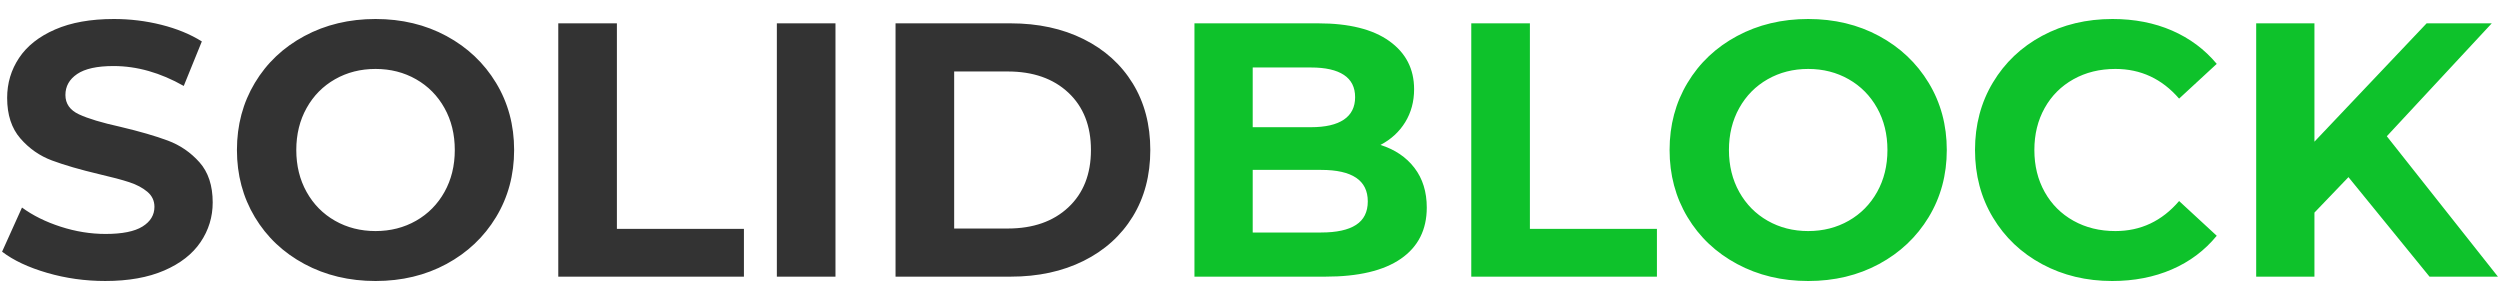 <svg width="200" height="24" viewBox="0 0 200 24" fill="none" xmlns="http://www.w3.org/2000/svg">
<path d="M3.771 21.828C2.275 21.394 1.074 20.829 0.167 20.135L1.759 16.603C2.627 17.239 3.66 17.751 4.857 18.137C6.053 18.523 7.25 18.716 8.446 18.716C9.778 18.716 10.763 18.518 11.399 18.123C12.036 17.727 12.355 17.201 12.355 16.545C12.355 16.063 12.167 15.662 11.79 15.343C11.414 15.025 10.931 14.769 10.343 14.576C9.754 14.383 8.958 14.171 7.954 13.939C6.41 13.573 5.146 13.206 4.162 12.839C3.177 12.473 2.333 11.884 1.629 11.073C0.924 10.263 0.572 9.182 0.572 7.831C0.572 6.654 0.89 5.587 1.527 4.632C2.164 3.676 3.124 2.919 4.408 2.359C5.691 1.8 7.259 1.52 9.112 1.52C10.405 1.52 11.669 1.674 12.905 1.983C14.14 2.292 15.221 2.736 16.147 3.314L14.7 6.876C12.827 5.814 10.955 5.283 9.083 5.283C7.771 5.283 6.801 5.496 6.174 5.92C5.546 6.345 5.233 6.904 5.233 7.599C5.233 8.294 5.595 8.811 6.319 9.148C7.042 9.486 8.147 9.819 9.633 10.147C11.177 10.514 12.442 10.88 13.426 11.247C14.41 11.614 15.254 12.193 15.959 12.984C16.663 13.776 17.016 14.847 17.016 16.197C17.016 17.355 16.692 18.412 16.046 19.367C15.399 20.323 14.429 21.081 13.136 21.64C11.843 22.199 10.27 22.479 8.417 22.479C6.815 22.479 5.266 22.263 3.771 21.828ZM33.285 17.66C34.25 17.11 35.008 16.342 35.558 15.358C36.108 14.374 36.383 13.255 36.383 12C36.383 10.745 36.108 9.626 35.558 8.642C35.008 7.657 34.25 6.89 33.285 6.34C32.32 5.79 31.239 5.515 30.043 5.515C28.846 5.515 27.765 5.79 26.8 6.34C25.835 6.89 25.078 7.657 24.528 8.642C23.978 9.626 23.703 10.745 23.703 12C23.703 13.255 23.978 14.374 24.528 15.358C25.078 16.342 25.835 17.11 26.8 17.66C27.765 18.209 28.846 18.485 30.043 18.485C31.239 18.485 32.32 18.209 33.285 17.66ZM24.354 21.119C22.665 20.212 21.343 18.962 20.388 17.37C19.433 15.777 18.955 13.988 18.955 12C18.955 10.012 19.433 8.222 20.388 6.63C21.343 5.037 22.665 3.788 24.354 2.881C26.043 1.974 27.939 1.52 30.043 1.52C32.146 1.52 34.038 1.974 35.717 2.881C37.396 3.788 38.718 5.037 39.683 6.63C40.648 8.222 41.13 10.012 41.13 12C41.13 13.988 40.648 15.777 39.683 17.37C38.718 18.962 37.396 20.212 35.717 21.119C34.038 22.026 32.146 22.48 30.043 22.48C27.939 22.48 26.043 22.026 24.354 21.119ZM44.662 1.867H49.352V18.311H59.514V22.132H44.662V1.867ZM62.148 1.867H66.838V22.132H62.148V1.867ZM80.618 18.282C82.644 18.282 84.26 17.718 85.467 16.588C86.673 15.459 87.276 13.93 87.276 12C87.276 10.07 86.673 8.54 85.467 7.411C84.26 6.282 82.644 5.718 80.618 5.718H76.333V18.282H80.618ZM71.643 1.867H80.849C83.049 1.867 84.993 2.287 86.683 3.127C88.371 3.966 89.683 5.149 90.62 6.673C91.556 8.198 92.024 9.973 92.024 12C92.024 14.026 91.556 15.802 90.62 17.327C89.683 18.851 88.371 20.034 86.683 20.873C84.993 21.713 83.049 22.132 80.849 22.132H71.643V1.867Z" fill="#333333"/>
<path d="M108.482 17.992C109.109 17.587 109.423 16.96 109.423 16.11C109.423 14.431 108.178 13.592 105.688 13.592H100.217V18.6H105.688C106.923 18.6 107.855 18.398 108.482 17.992ZM100.217 5.399V10.176H104.878C106.035 10.176 106.914 9.973 107.512 9.568C108.11 9.163 108.409 8.565 108.409 7.773C108.409 6.982 108.11 6.388 107.512 5.993C106.914 5.597 106.035 5.399 104.878 5.399H100.217ZM113.157 13.432C113.813 14.291 114.142 15.348 114.142 16.603C114.142 18.379 113.451 19.744 112.072 20.699C110.691 21.654 108.68 22.132 106.035 22.132H95.556V1.867H105.457C107.927 1.867 109.823 2.34 111.145 3.286C112.467 4.232 113.128 5.515 113.128 7.136C113.128 8.121 112.892 8.999 112.419 9.771C111.946 10.543 111.285 11.151 110.436 11.595C111.594 11.961 112.501 12.574 113.157 13.432ZM117.702 1.867H122.392V18.311H132.554V22.132H117.702V1.867ZM147.897 17.66C148.862 17.11 149.62 16.342 150.17 15.358C150.72 14.374 150.995 13.255 150.995 12C150.995 10.745 150.72 9.626 150.17 8.642C149.62 7.657 148.862 6.89 147.897 6.34C146.932 5.79 145.851 5.515 144.655 5.515C143.458 5.515 142.377 5.79 141.412 6.34C140.447 6.89 139.69 7.657 139.14 8.642C138.59 9.626 138.315 10.745 138.315 12C138.315 13.255 138.59 14.374 139.14 15.358C139.69 16.342 140.447 17.11 141.412 17.66C142.377 18.209 143.458 18.485 144.655 18.485C145.851 18.485 146.932 18.209 147.897 17.66ZM138.966 21.119C137.277 20.212 135.955 18.962 135 17.37C134.044 15.777 133.567 13.988 133.567 12C133.567 10.012 134.044 8.222 135 6.63C135.955 5.037 137.277 3.788 138.966 2.881C140.654 1.974 142.551 1.52 144.655 1.52C146.758 1.52 148.65 1.974 150.329 2.881C152.008 3.788 153.33 5.037 154.295 6.63C155.26 8.222 155.743 10.012 155.743 12C155.743 13.988 155.26 15.777 154.295 17.37C153.33 18.962 152.008 20.212 150.329 21.119C148.65 22.026 146.758 22.48 144.655 22.48C142.551 22.48 140.654 22.026 138.966 21.119ZM163.371 21.134C161.701 20.236 160.389 18.991 159.434 17.399C158.478 15.807 158.001 14.007 158.001 12C158.001 9.993 158.478 8.193 159.434 6.601C160.389 5.008 161.701 3.764 163.371 2.866C165.04 1.969 166.917 1.52 169.001 1.52C170.757 1.52 172.345 1.829 173.764 2.446C175.182 3.064 176.374 3.952 177.339 5.109L174.328 7.889C172.958 6.306 171.259 5.515 169.233 5.515C167.978 5.515 166.859 5.79 165.875 6.34C164.891 6.89 164.123 7.657 163.573 8.641C163.023 9.626 162.749 10.745 162.749 12C162.749 13.255 163.023 14.374 163.573 15.358C164.123 16.342 164.891 17.11 165.875 17.66C166.859 18.21 167.978 18.485 169.233 18.485C171.259 18.485 172.958 17.684 174.328 16.082L177.339 18.861C176.374 20.038 175.177 20.936 173.749 21.553C172.321 22.171 170.728 22.48 168.973 22.48C166.907 22.48 165.04 22.031 163.371 21.134ZM187.877 14.171L185.155 17.008V22.132H180.495V1.867H185.155V11.334L194.13 1.867H199.341L190.945 10.9L199.833 22.132H194.362L187.877 14.171Z" fill="#0EC22B"/>
</svg>
